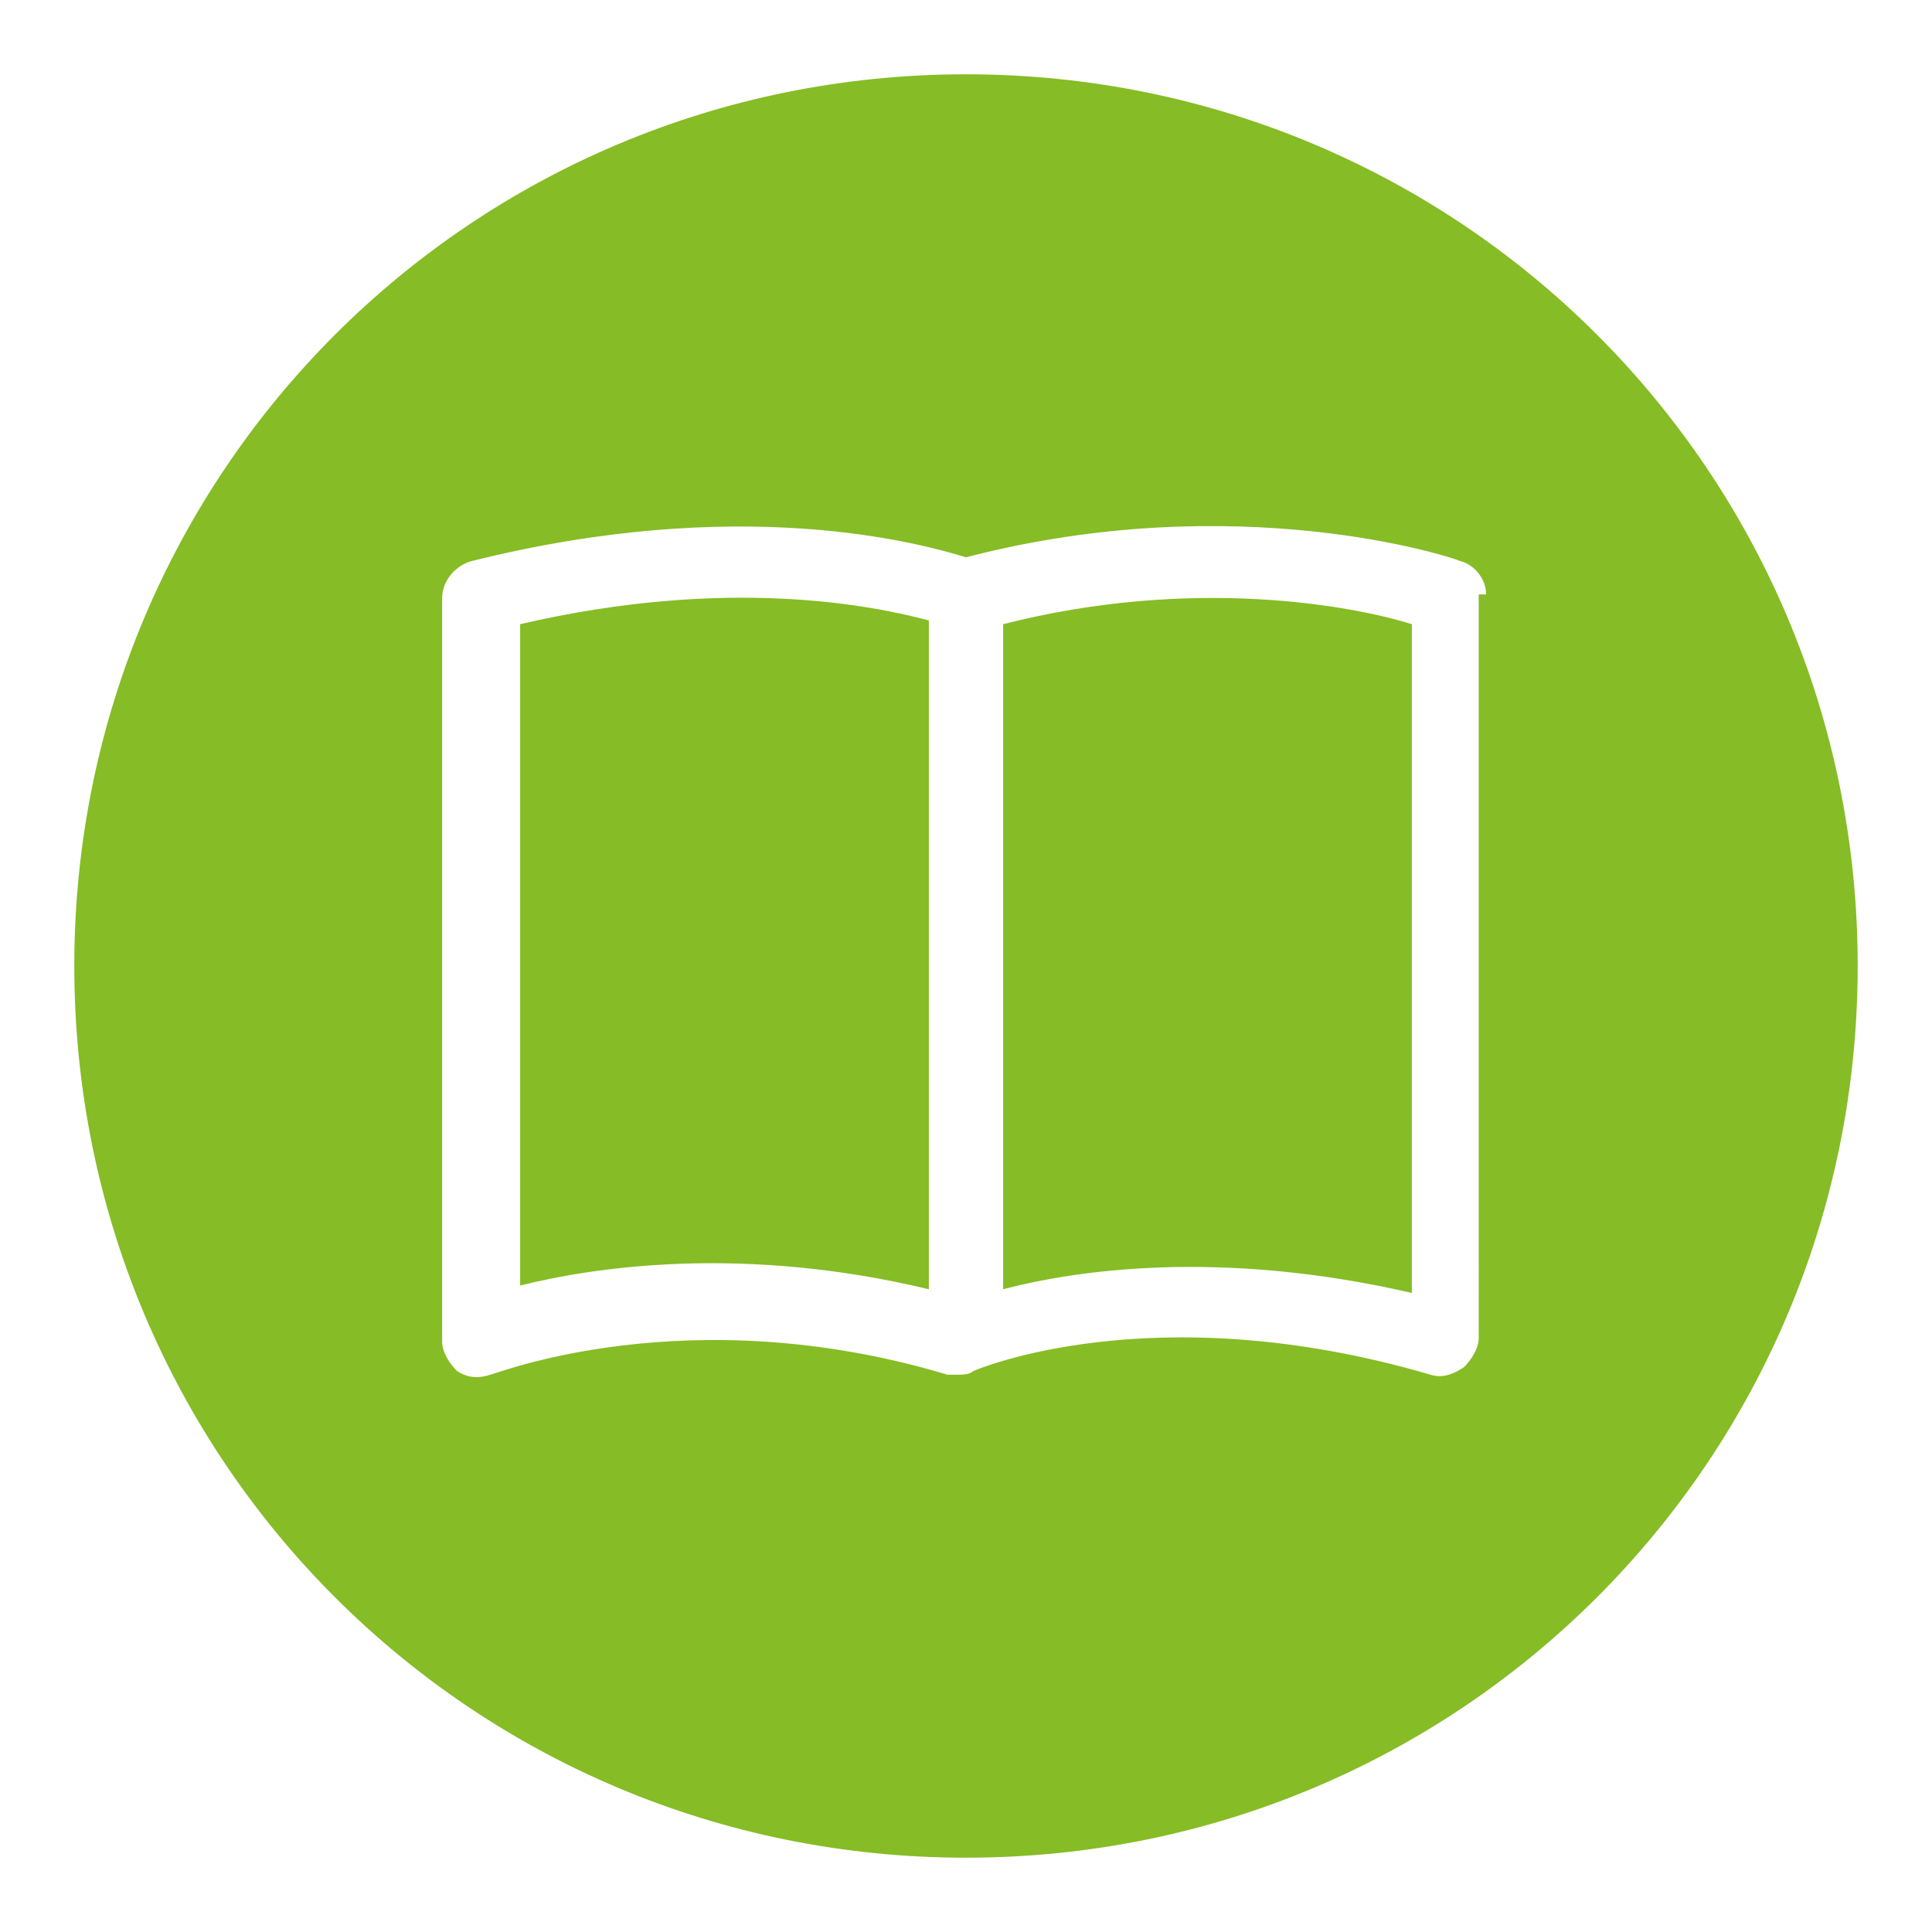 <?xml version="1.0" encoding="utf-8"?>
<!-- Generator: Adobe Illustrator 19.2.1, SVG Export Plug-In . SVG Version: 6.00 Build 0)  -->
<svg version="1.0" id="Book_open" xmlns="http://www.w3.org/2000/svg" xmlns:xlink="http://www.w3.org/1999/xlink" x="0px" y="0px"
	 viewBox="0 0 52 52" enable-background="new 0 0 52 52" xml:space="preserve">
<path d="M38,16.8v18c-5.2-1.2-9.1-0.6-11-0.1V16.8C32.1,15.5,36.4,16.3,38,16.8z M50,26c0,13.3-10.7,24-24,24S2,39.3,2,26
	S12.7,2,26,2S50,12.7,50,26z M40,16c0-0.4-0.3-0.8-0.7-0.9c-0.2-0.1-6-2-13.3-0.1c-1.3-0.4-6.1-1.7-13.3,0.1c-0.4,0.1-0.8,0.5-0.8,1
	v20c0,0.3,0.2,0.6,0.4,0.8c0.3,0.2,0.6,0.2,0.9,0.1c0.1,0,5.3-2.1,12.3,0c0.1,0,0.2,0,0.3,0c0.1,0,0.3,0,0.4-0.1c0,0,0,0,0,0
	c0,0,4.8-2.1,12.3,0.1c0.3,0.1,0.6,0,0.9-0.2c0.2-0.2,0.4-0.5,0.4-0.8V16z M14,16.8v17.8c2-0.5,6-1.1,11,0.1v-18
	C23.5,16.3,19.6,15.5,14,16.8z" fill="#86BC25"/>
</svg>
